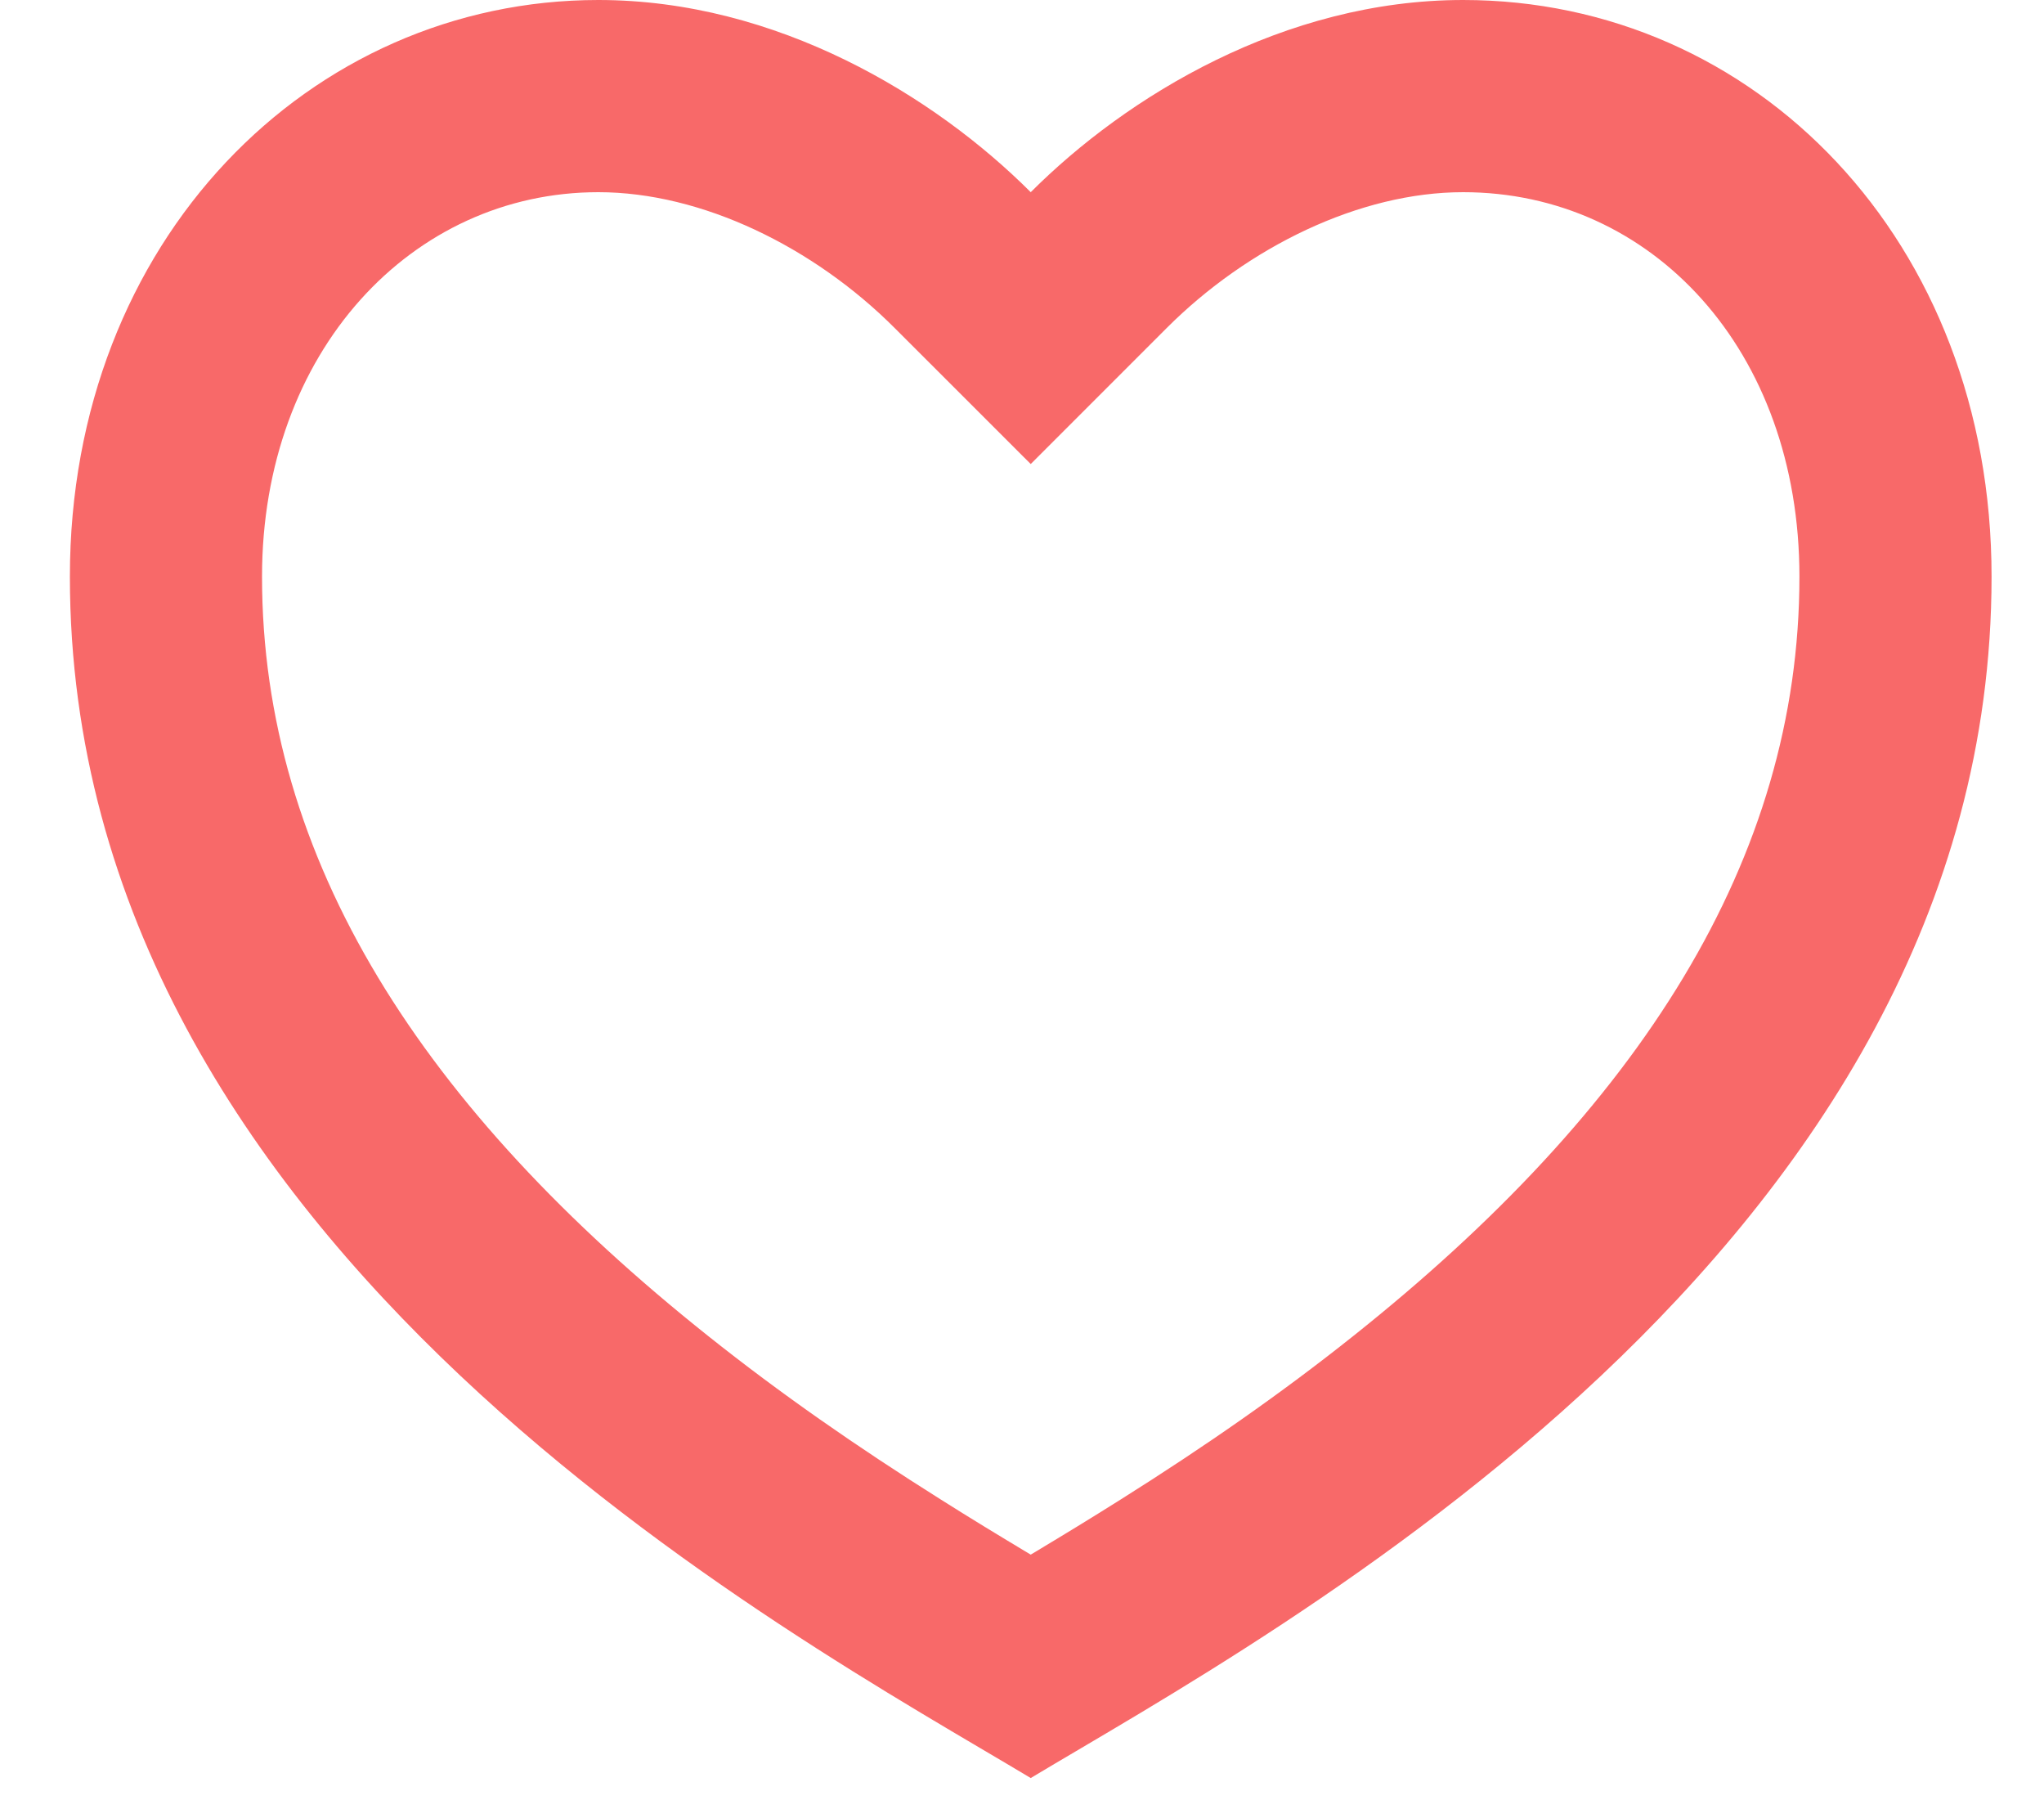 <svg width="26" height="23" viewBox="0 0 26 23" fill="none" xmlns="http://www.w3.org/2000/svg">
<path d="M18.611 0C22.323 0 25.333 3.056 25.333 7.333C25.333 15.889 16.166 20.778 13.111 22.611C10.055 20.778 0.889 15.889 0.889 7.333C0.889 3.056 3.944 0 7.611 0C9.884 0 11.889 1.222 13.111 2.444C14.333 1.222 16.338 0 18.611 0ZM14.252 19.071C15.33 18.393 16.301 17.717 17.211 16.992C20.852 14.096 22.889 10.931 22.889 7.333C22.889 4.45 21.01 2.444 18.611 2.444C17.296 2.444 15.872 3.14 14.839 4.173L13.111 5.901L11.382 4.173C10.35 3.14 8.926 2.444 7.611 2.444C5.239 2.444 3.333 4.469 3.333 7.333C3.333 10.931 5.37 14.096 9.011 16.992C9.921 17.717 10.892 18.393 11.97 19.071C12.334 19.301 12.697 19.522 13.111 19.77C13.525 19.522 13.887 19.301 14.252 19.071Z" fill="#F86969"/>
</svg>
